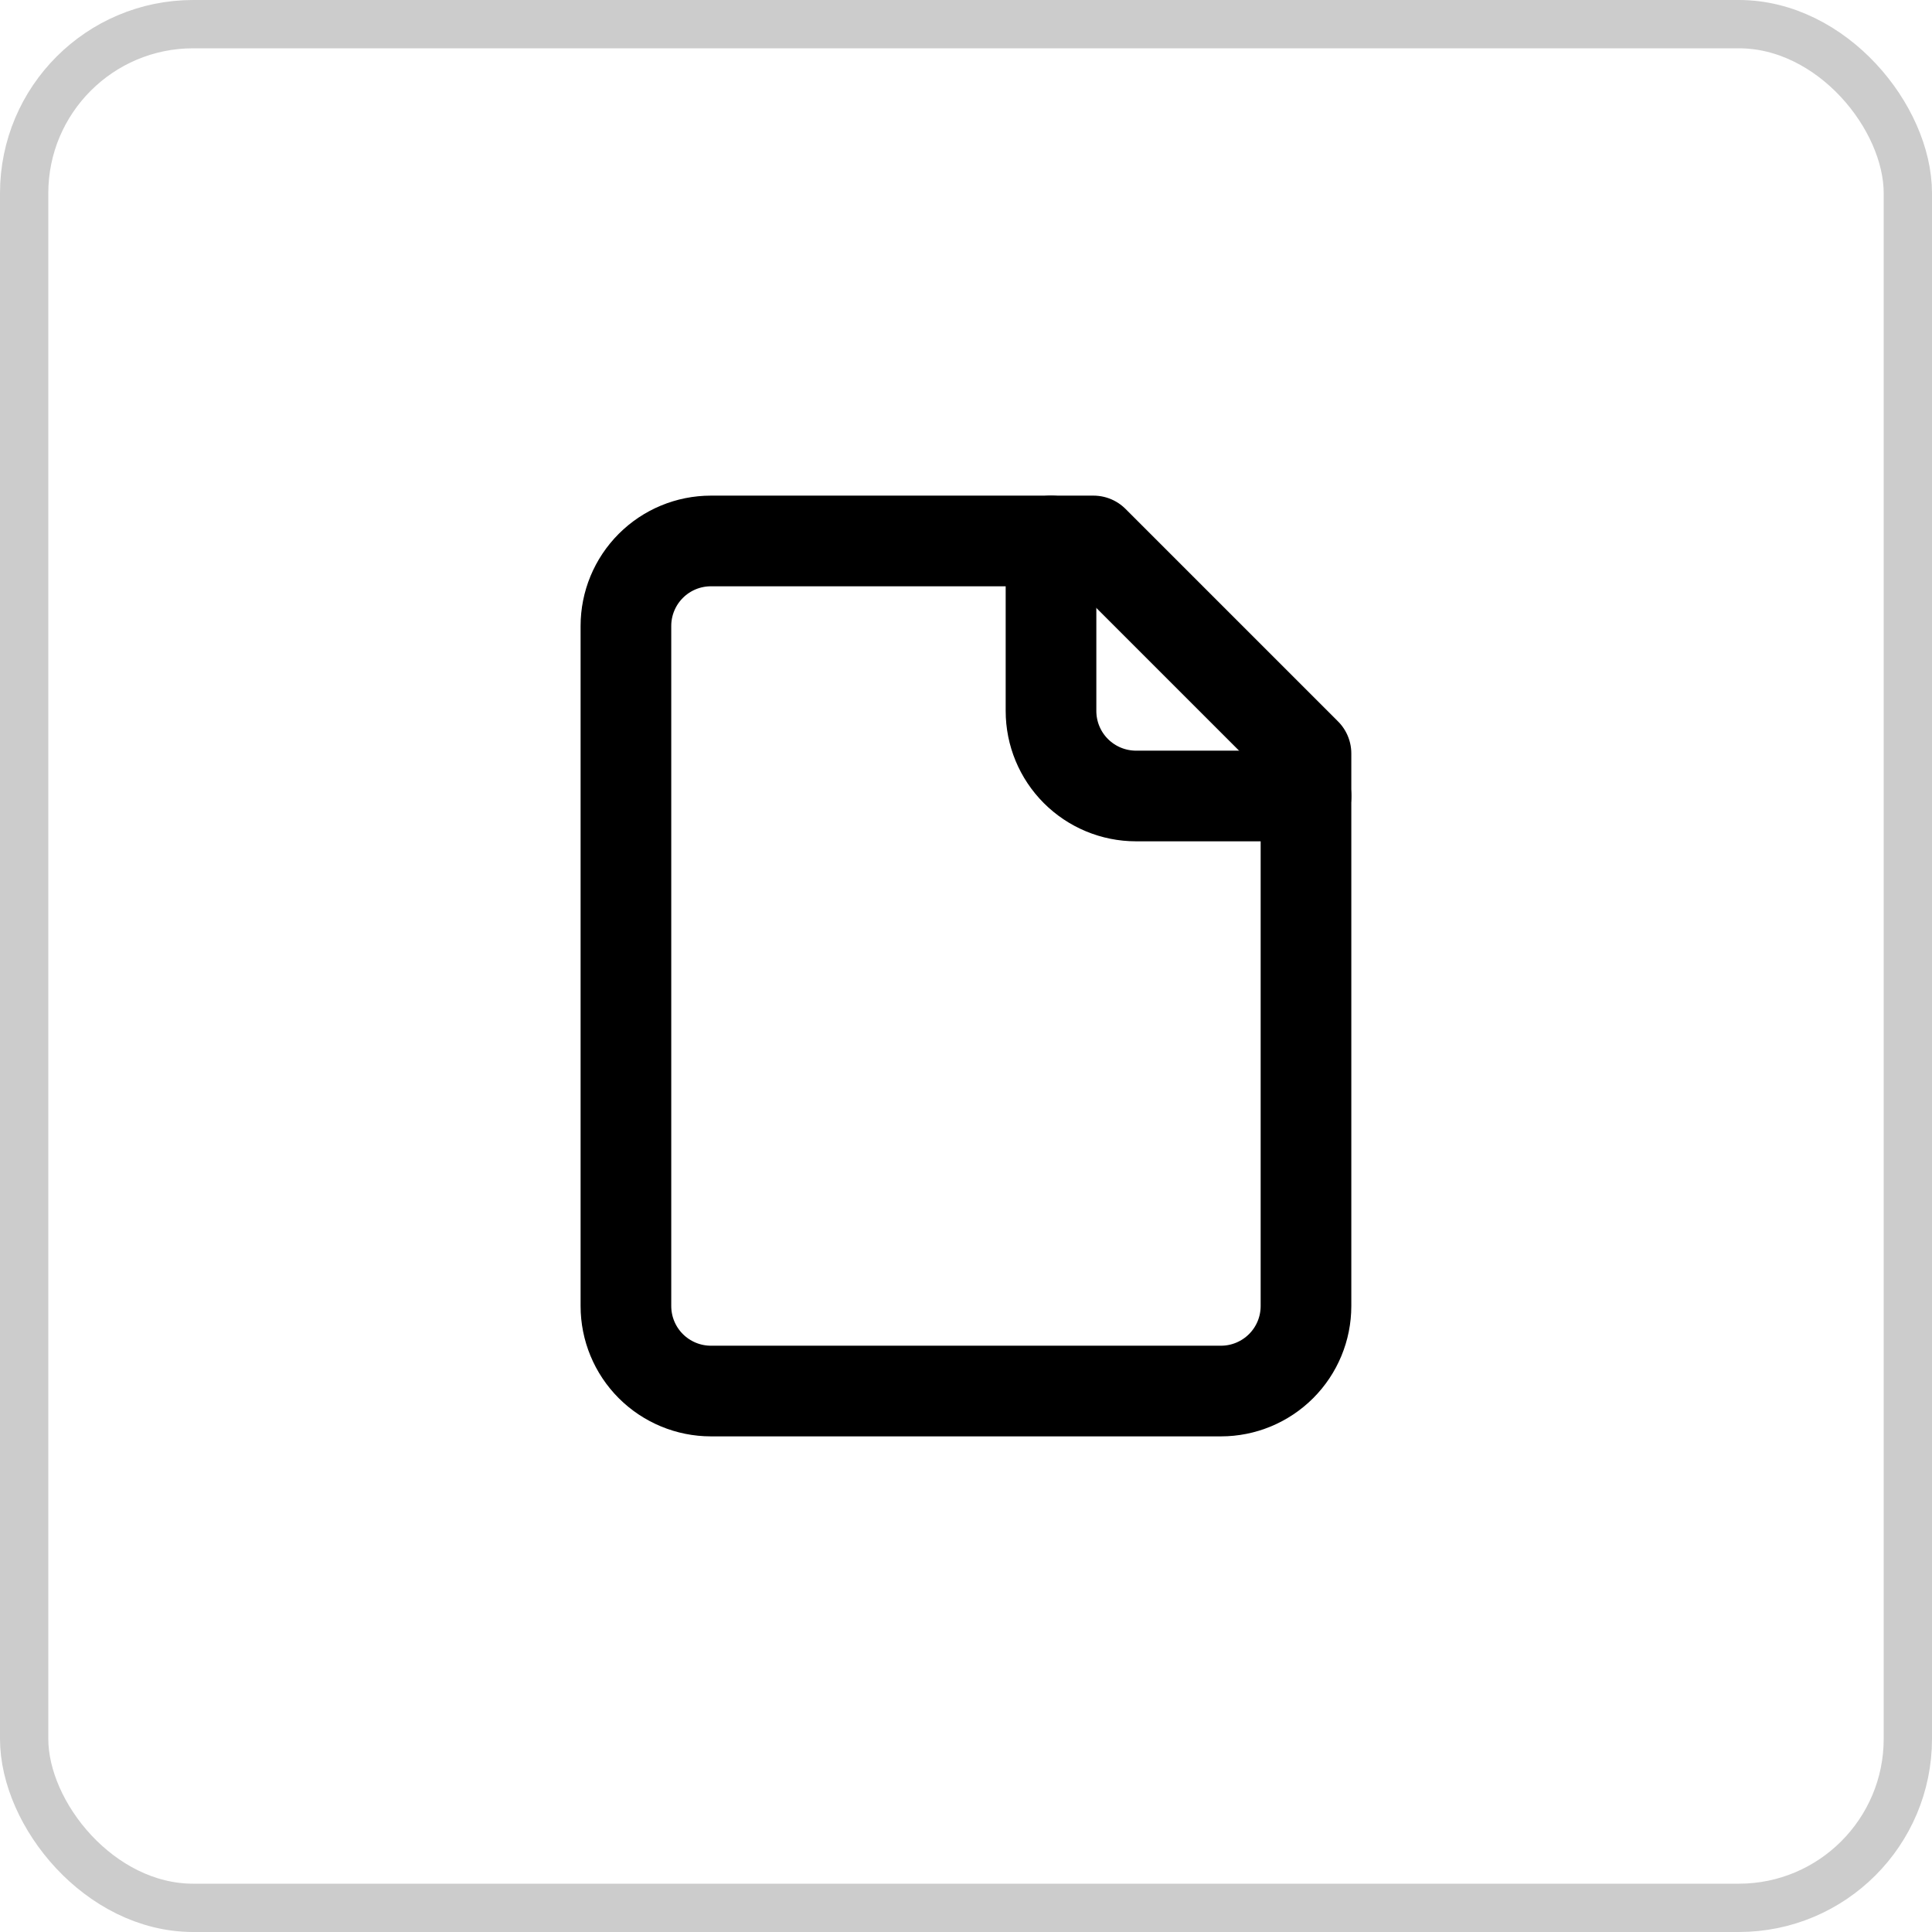 <svg width="40" height="40" viewBox="0 0 40 40" fill="none" xmlns="http://www.w3.org/2000/svg">
  <rect x="0.5" y="0.5" width="39" height="39" rx="3.5" stroke="black" stroke-opacity="0.2"/>
  <path d="M22.639 11.2H14.719C14.252 11.2 13.805 11.385 13.475 11.715C13.144 12.046 12.959 12.493 12.959 12.96V27.04C12.959 27.507 13.144 27.954 13.475 28.285C13.805 28.614 14.252 28.8 14.719 28.8H25.279C25.746 28.8 26.193 28.614 26.523 28.285C26.854 27.954 27.039 27.507 27.039 27.04V15.6L22.639 11.2Z" stroke="black" stroke-width="1.877" stroke-linecap="round" stroke-linejoin="round"/>
  <path d="M21.76 11.2V14.72C21.76 15.187 21.945 15.634 22.275 15.964C22.605 16.294 23.053 16.48 23.52 16.48H27.04" stroke="black" stroke-width="1.877" stroke-linecap="round" stroke-linejoin="round"/>
</svg>
